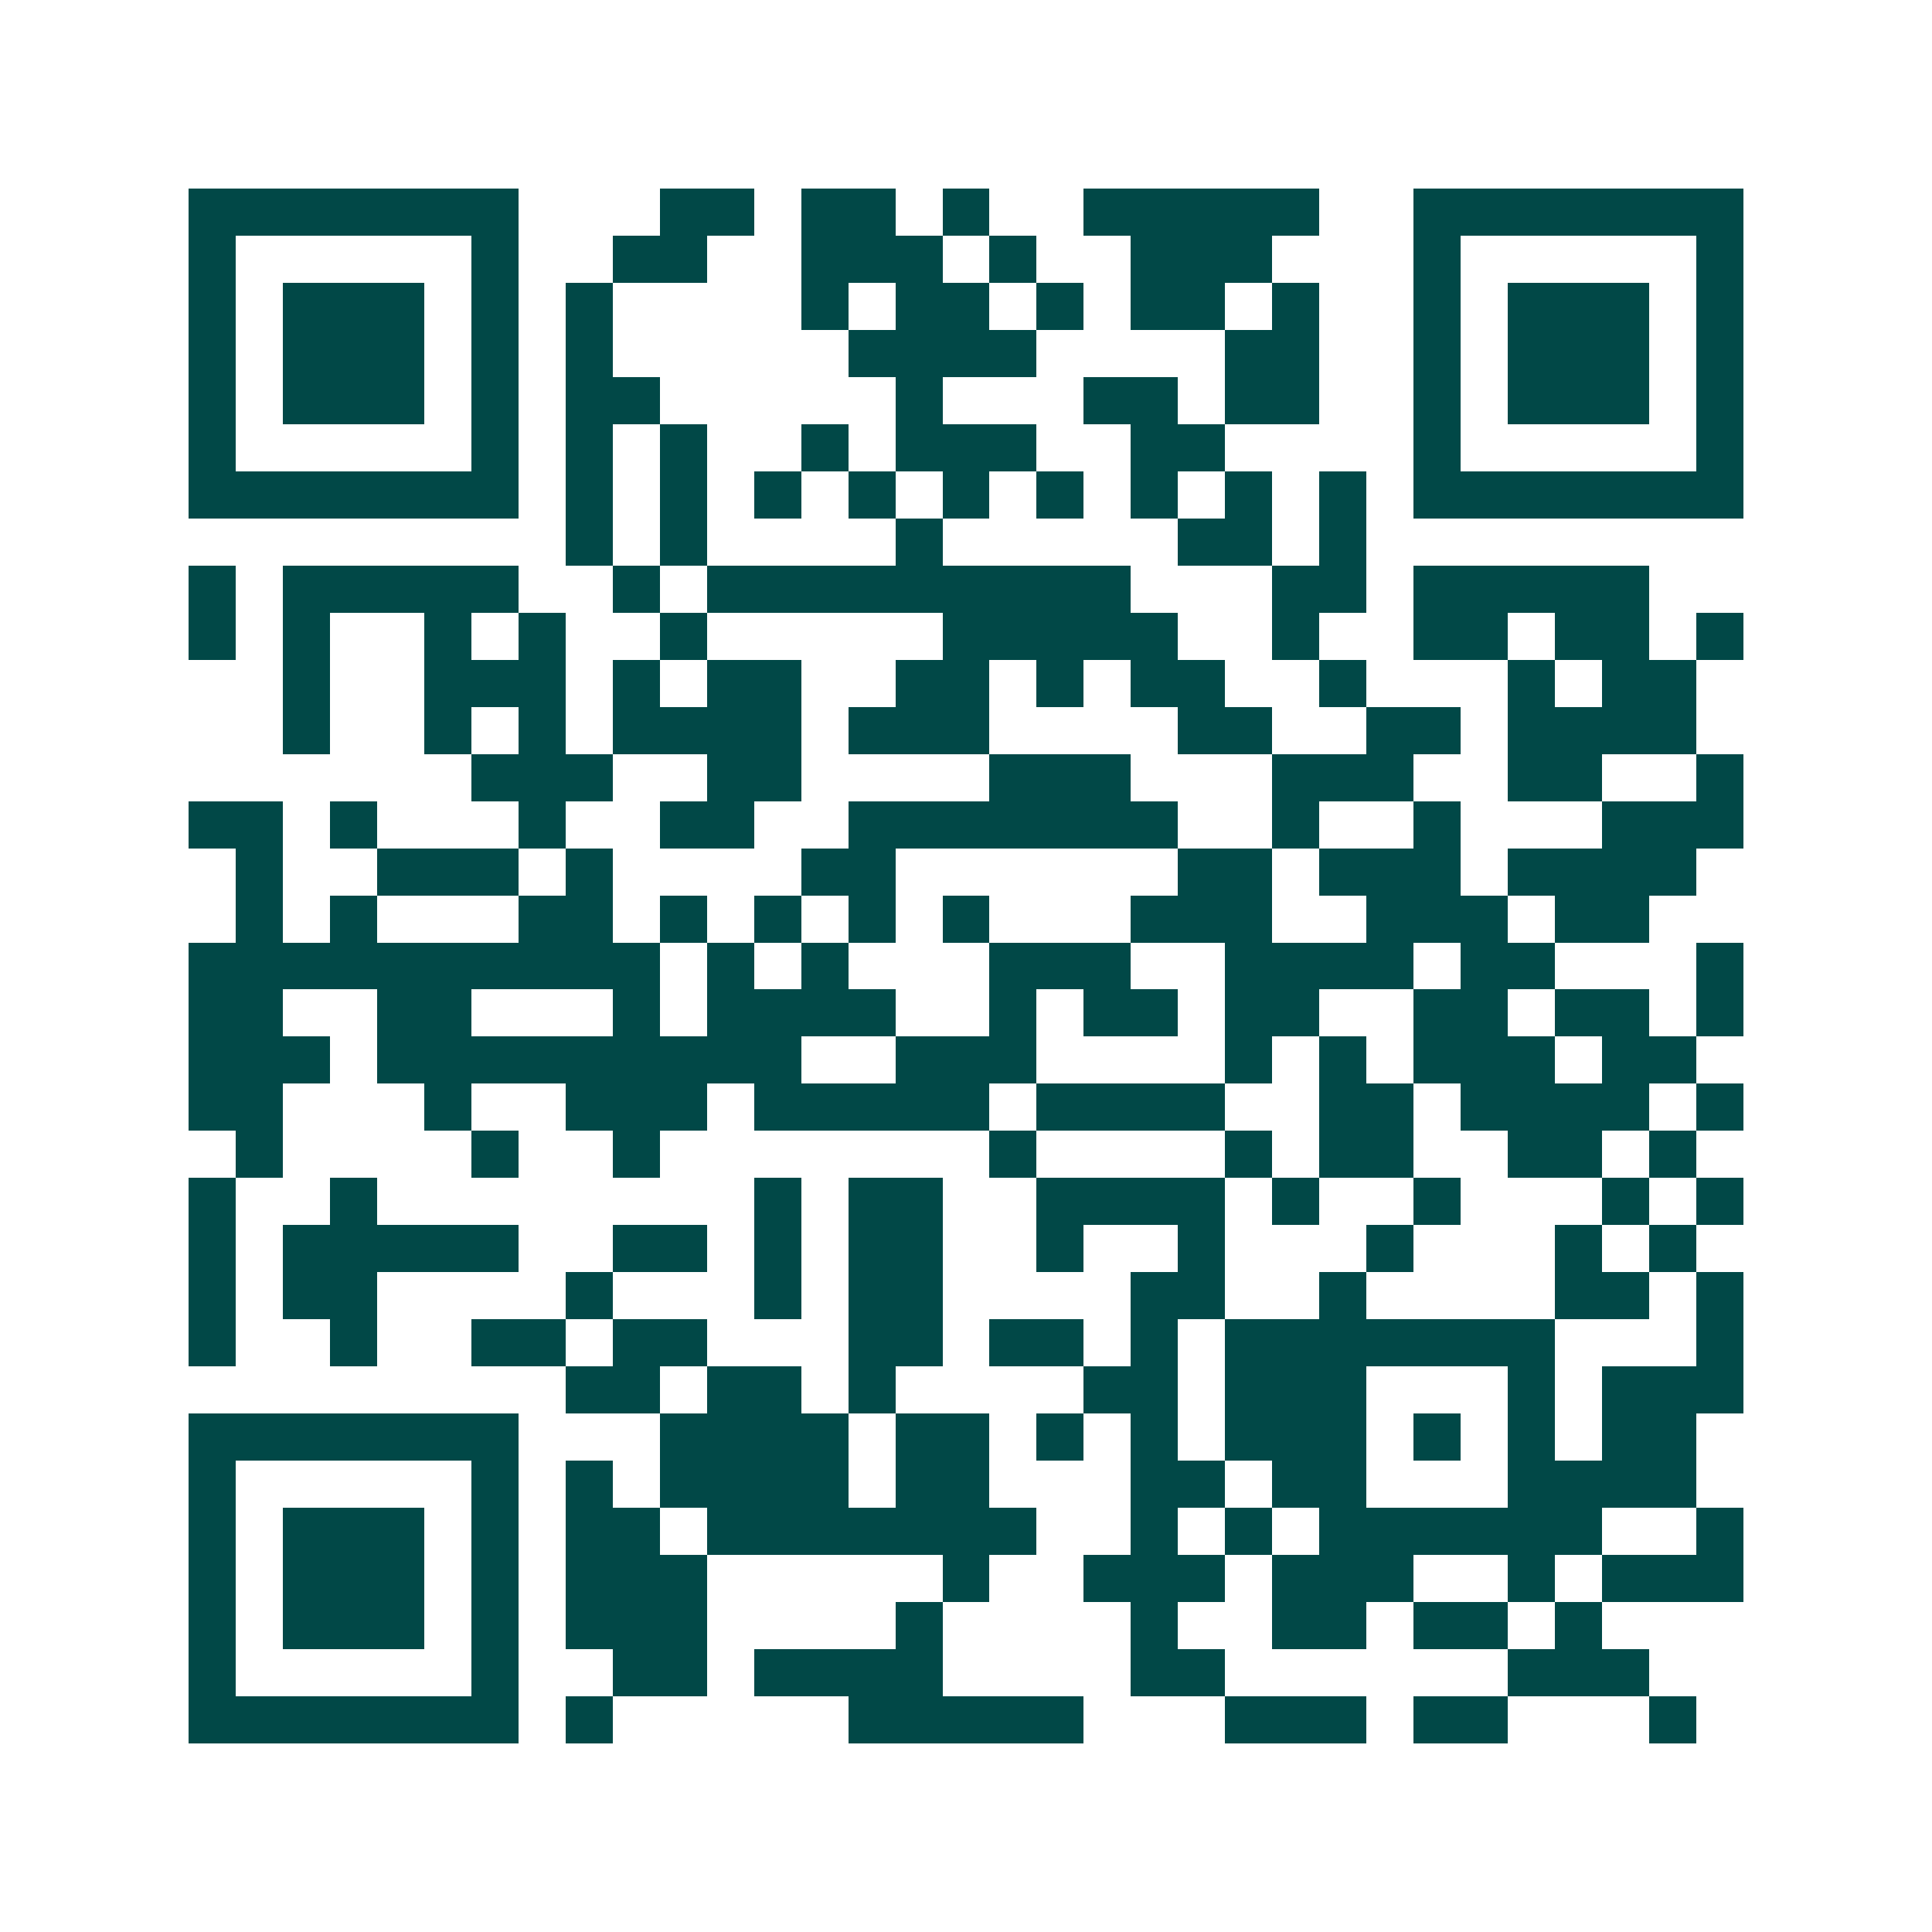 <svg xmlns="http://www.w3.org/2000/svg" width="200" height="200" viewBox="0 0 41 41" shape-rendering="crispEdges"><path fill="#ffffff" d="M0 0h41v41H0z"/><path stroke="#014847" d="M4 4.5h7m3 0h2m1 0h2m1 0h1m2 0h5m2 0h7M4 5.5h1m5 0h1m2 0h2m2 0h3m1 0h1m2 0h3m3 0h1m5 0h1M4 6.5h1m1 0h3m1 0h1m1 0h1m4 0h1m1 0h2m1 0h1m1 0h2m1 0h1m2 0h1m1 0h3m1 0h1M4 7.5h1m1 0h3m1 0h1m1 0h1m5 0h4m4 0h2m2 0h1m1 0h3m1 0h1M4 8.5h1m1 0h3m1 0h1m1 0h2m5 0h1m3 0h2m1 0h2m2 0h1m1 0h3m1 0h1M4 9.5h1m5 0h1m1 0h1m1 0h1m2 0h1m1 0h3m2 0h2m4 0h1m5 0h1M4 10.5h7m1 0h1m1 0h1m1 0h1m1 0h1m1 0h1m1 0h1m1 0h1m1 0h1m1 0h1m1 0h7M12 11.5h1m1 0h1m4 0h1m5 0h2m1 0h1M4 12.5h1m1 0h5m2 0h1m1 0h9m3 0h2m1 0h5M4 13.5h1m1 0h1m2 0h1m1 0h1m2 0h1m5 0h5m2 0h1m2 0h2m1 0h2m1 0h1M6 14.5h1m2 0h3m1 0h1m1 0h2m2 0h2m1 0h1m1 0h2m2 0h1m3 0h1m1 0h2M6 15.5h1m2 0h1m1 0h1m1 0h4m1 0h3m4 0h2m2 0h2m1 0h4M10 16.5h3m2 0h2m4 0h3m3 0h3m2 0h2m2 0h1M4 17.5h2m1 0h1m3 0h1m2 0h2m2 0h7m2 0h1m2 0h1m3 0h3M5 18.5h1m2 0h3m1 0h1m4 0h2m6 0h2m1 0h3m1 0h4M5 19.5h1m1 0h1m3 0h2m1 0h1m1 0h1m1 0h1m1 0h1m3 0h3m2 0h3m1 0h2M4 20.5h10m1 0h1m1 0h1m3 0h3m2 0h4m1 0h2m3 0h1M4 21.5h2m2 0h2m3 0h1m1 0h4m2 0h1m1 0h2m1 0h2m2 0h2m1 0h2m1 0h1M4 22.5h3m1 0h9m2 0h3m4 0h1m1 0h1m1 0h3m1 0h2M4 23.5h2m3 0h1m2 0h3m1 0h5m1 0h4m2 0h2m1 0h4m1 0h1M5 24.5h1m4 0h1m2 0h1m7 0h1m4 0h1m1 0h2m2 0h2m1 0h1M4 25.5h1m2 0h1m8 0h1m1 0h2m2 0h4m1 0h1m2 0h1m3 0h1m1 0h1M4 26.5h1m1 0h5m2 0h2m1 0h1m1 0h2m2 0h1m2 0h1m3 0h1m3 0h1m1 0h1M4 27.5h1m1 0h2m4 0h1m3 0h1m1 0h2m4 0h2m2 0h1m4 0h2m1 0h1M4 28.5h1m2 0h1m2 0h2m1 0h2m3 0h2m1 0h2m1 0h1m1 0h7m3 0h1M12 29.5h2m1 0h2m1 0h1m4 0h2m1 0h3m3 0h1m1 0h3M4 30.5h7m3 0h4m1 0h2m1 0h1m1 0h1m1 0h3m1 0h1m1 0h1m1 0h2M4 31.5h1m5 0h1m1 0h1m1 0h4m1 0h2m3 0h2m1 0h2m3 0h4M4 32.5h1m1 0h3m1 0h1m1 0h2m1 0h7m2 0h1m1 0h1m1 0h6m2 0h1M4 33.5h1m1 0h3m1 0h1m1 0h3m5 0h1m2 0h3m1 0h3m2 0h1m1 0h3M4 34.5h1m1 0h3m1 0h1m1 0h3m4 0h1m4 0h1m2 0h2m1 0h2m1 0h1M4 35.5h1m5 0h1m2 0h2m1 0h4m4 0h2m6 0h3M4 36.5h7m1 0h1m5 0h5m3 0h3m1 0h2m3 0h1"/></svg>
